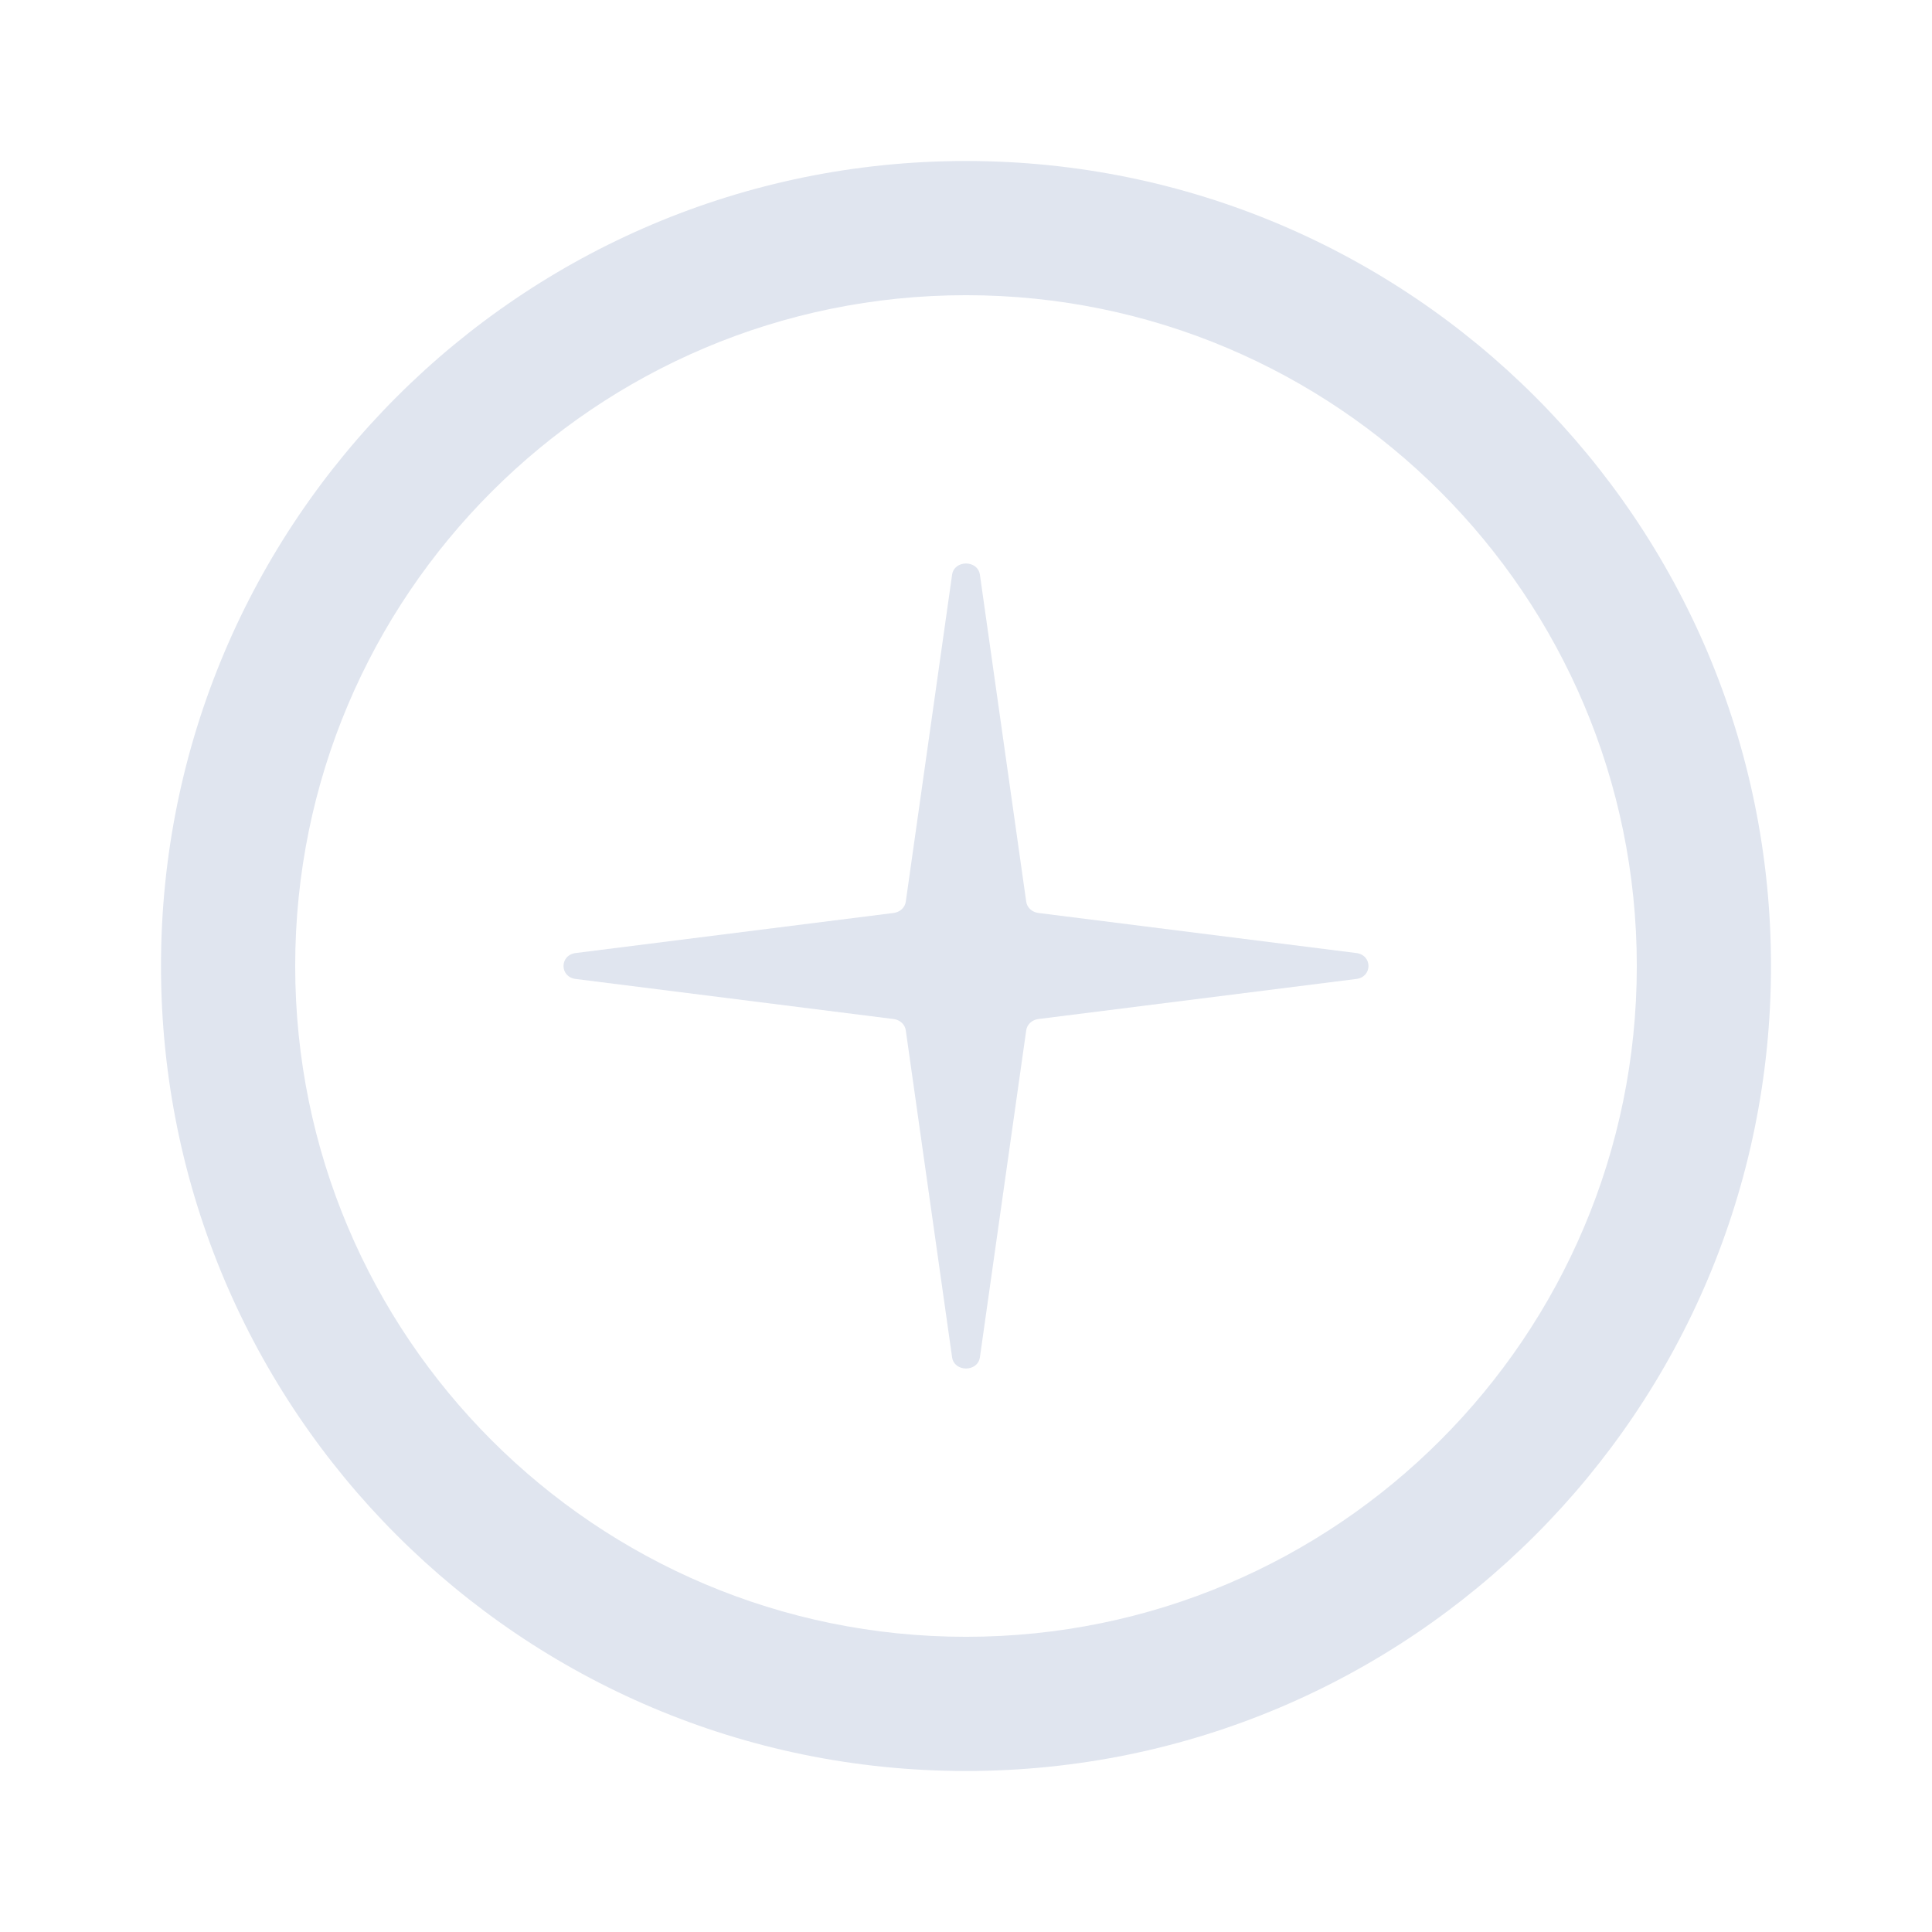 <svg width="24" height="24" viewBox="0 0 24 24" fill="none" xmlns="http://www.w3.org/2000/svg">
<path fill-rule="evenodd" clip-rule="evenodd" d="M3.667 12C3.667 16.602 7.398 20.333 12 20.333C16.602 20.333 20.333 16.602 20.333 12C20.333 7.398 16.602 3.667 12 3.667C7.398 3.667 3.667 7.398 3.667 12ZM12 2C6.477 2 2 6.477 2 12C2 17.523 6.477 22 12 22C17.523 22 22 17.523 22 12C22 6.477 17.523 2 12 2Z" fill="#E0E5EF"/>
<path d="M11.252 11.201L11.827 7.141C11.853 6.953 12.147 6.953 12.173 7.141L12.748 11.201C12.758 11.274 12.82 11.331 12.898 11.341L16.849 11.839C17.05 11.865 17.05 12.135 16.849 12.161L12.898 12.659C12.82 12.669 12.758 12.726 12.748 12.799L12.173 16.859C12.147 17.047 11.853 17.047 11.827 16.859L11.252 12.799C11.242 12.726 11.18 12.669 11.102 12.659L7.151 12.161C6.95 12.135 6.95 11.865 7.151 11.839L11.102 11.341C11.18 11.331 11.242 11.274 11.252 11.201Z" fill="#E0E5EF"/>
</svg>
